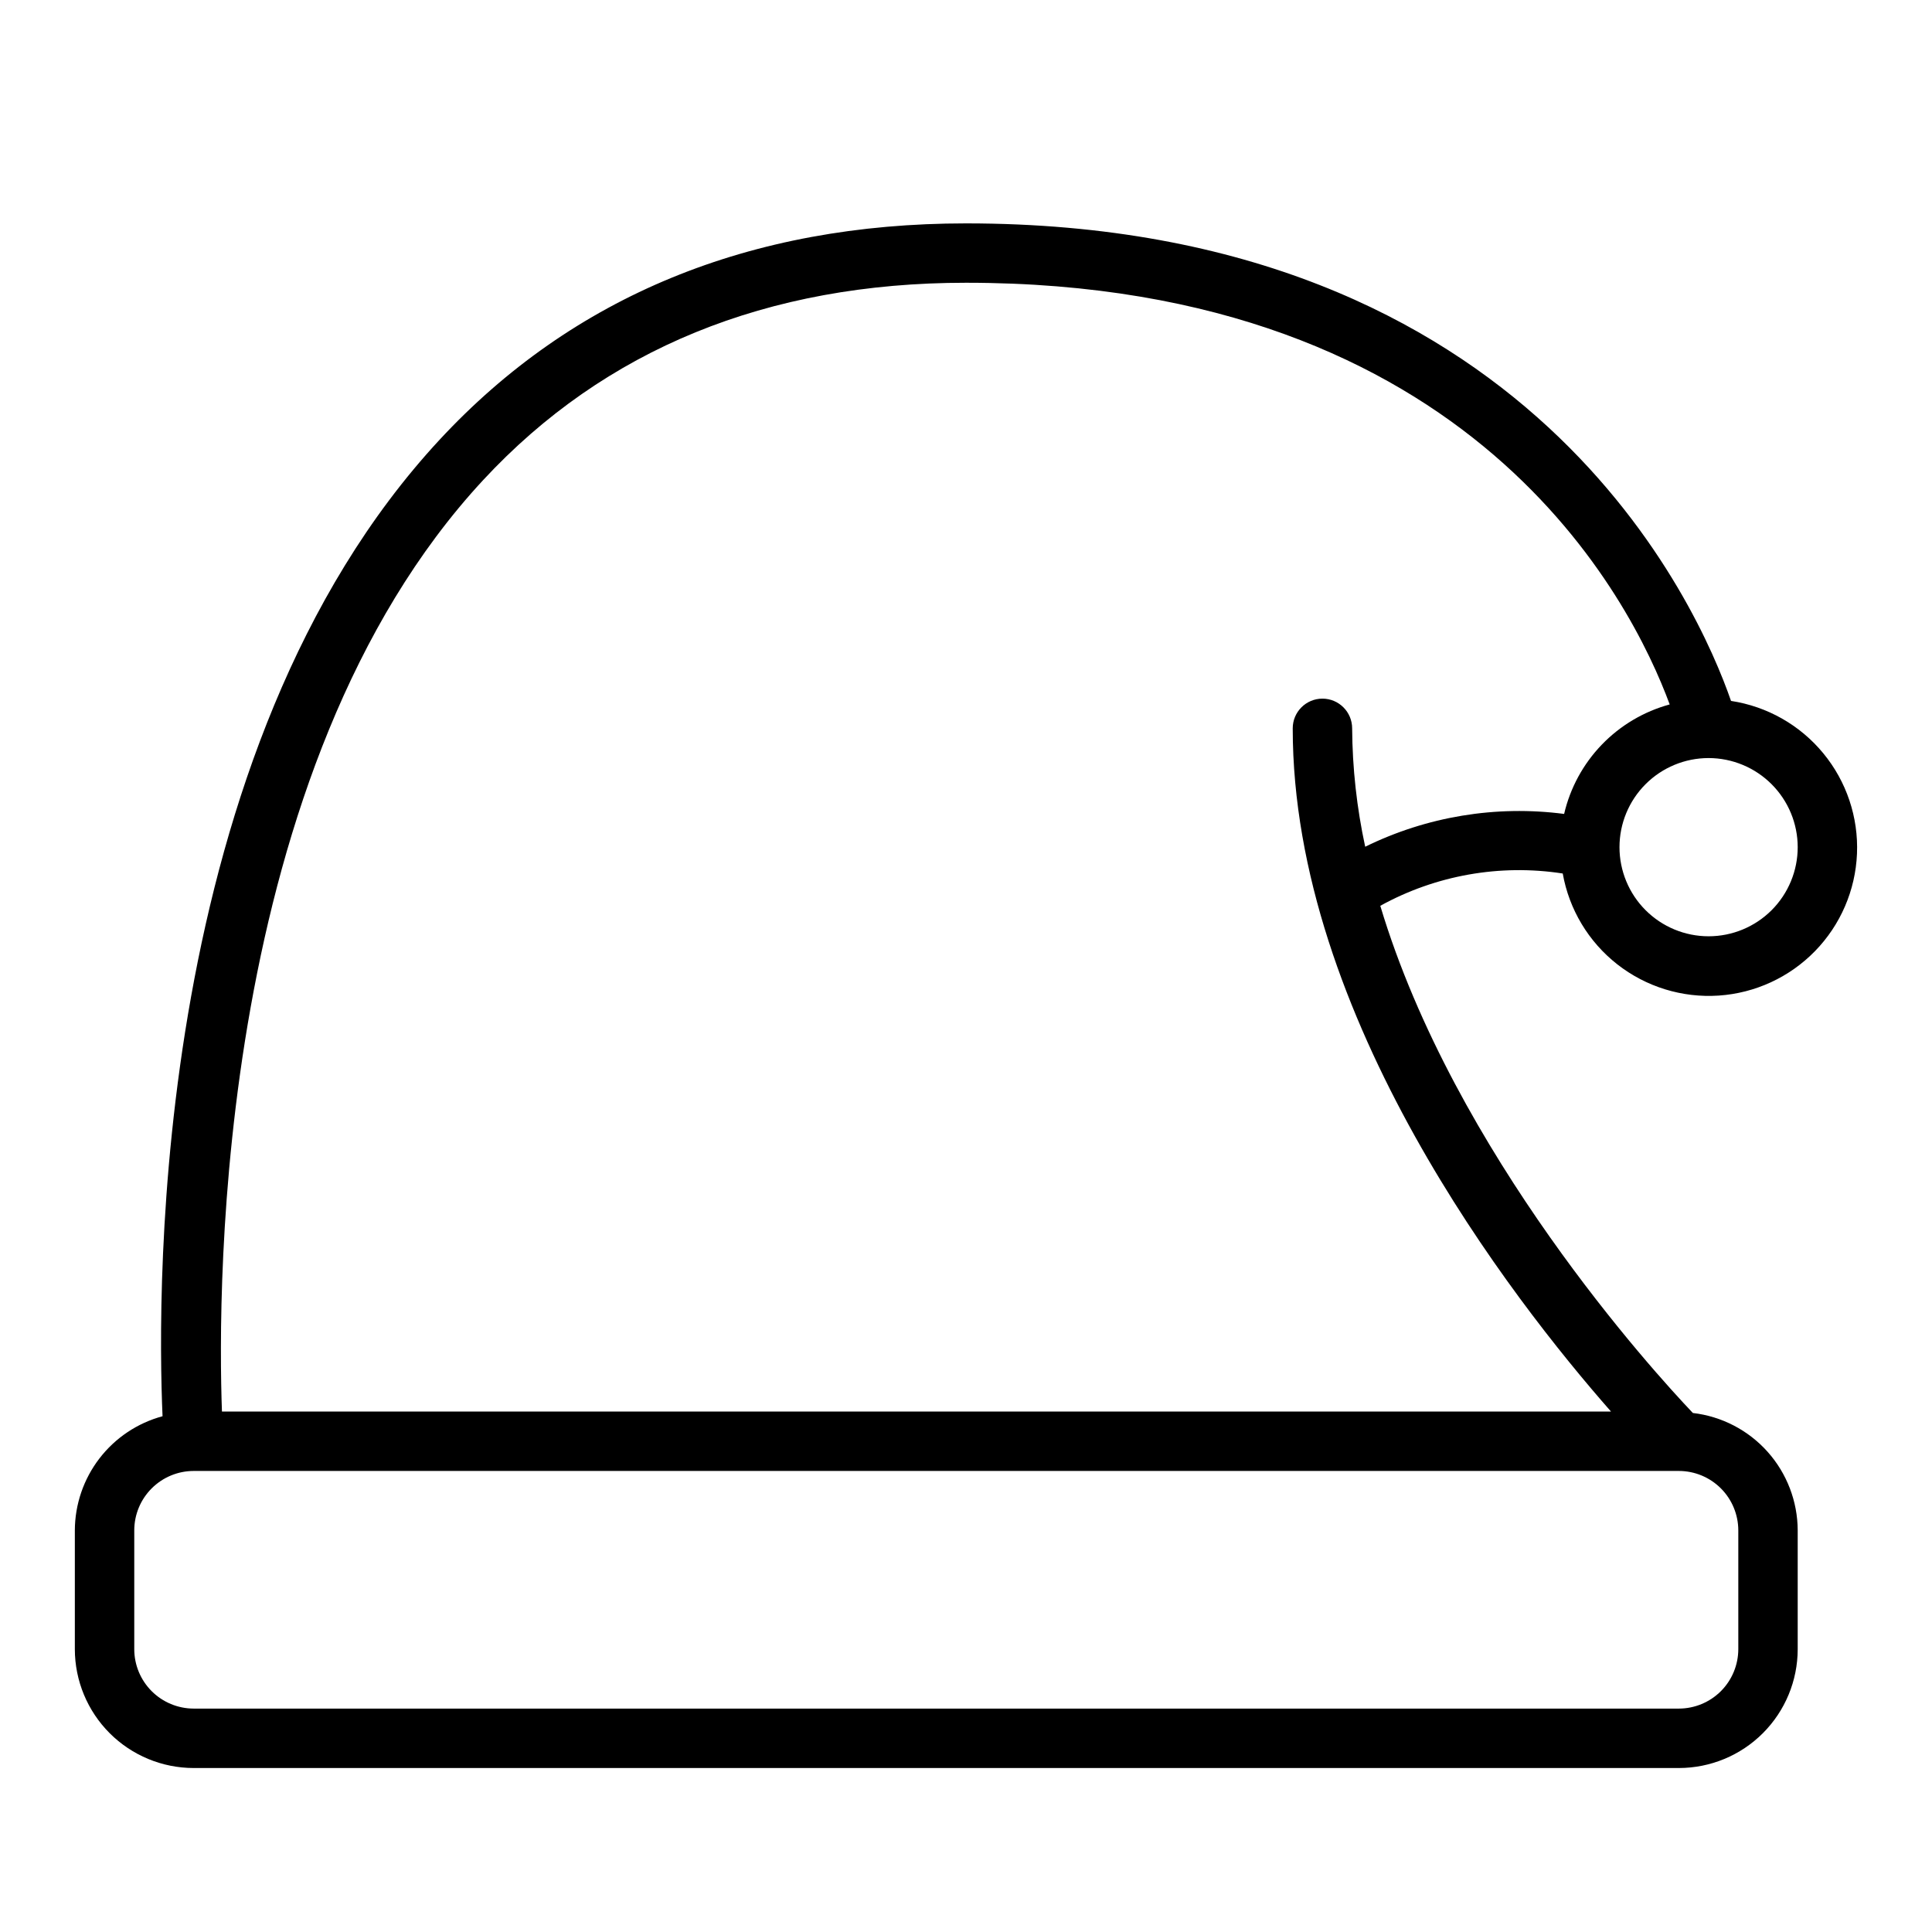 <?xml version="1.0" encoding="UTF-8"?>
<!-- Uploaded to: ICON Repo, www.svgrepo.com, Generator: ICON Repo Mixer Tools -->
<svg fill="#000000" width="800px" height="800px" version="1.1" viewBox="144 144 512 512" xmlns="http://www.w3.org/2000/svg">
 <path d="m558.14 375.48c1.691 9.539 6.844 18.117 14.473 24.09 7.629 5.969 17.191 8.914 26.859 8.27 9.664-0.648 18.75-4.844 25.516-11.777 6.762-6.934 10.727-16.125 11.133-25.805 0.406-9.68-2.777-19.164-8.941-26.641-6.16-7.477-14.863-12.414-24.441-13.867-8.543-24.648-52.977-126.55-202.74-126.55-57.273 0-104.2 19.289-139.49 57.324-76.211 82.133-74.91 224.88-73.434 258.79-6.656 1.801-12.535 5.734-16.734 11.199-4.199 5.469-6.484 12.164-6.508 19.055v31.488c0.012 8.348 3.332 16.352 9.234 22.258 5.902 5.902 13.906 9.223 22.254 9.23h393.6c8.352-0.008 16.355-3.328 22.258-9.23 5.902-5.906 9.223-13.91 9.23-22.258v-31.488c-0.023-7.688-2.863-15.098-7.981-20.832-5.121-5.734-12.168-9.391-19.801-10.281-10.453-10.992-63.145-68.754-82.836-134.41 14.727-8.117 31.727-11.125 48.348-8.559zm62.27-6.969c0 6.262-2.488 12.27-6.914 16.699-4.43 4.426-10.438 6.914-16.699 6.914-6.266 0-12.273-2.488-16.699-6.914-4.43-4.43-6.918-10.438-6.918-16.699 0-6.266 2.488-12.273 6.918-16.699 4.426-4.43 10.434-6.918 16.699-6.918 6.258 0.008 12.262 2.496 16.691 6.926 4.426 4.426 6.918 10.43 6.922 16.691zm-15.742 181.05v31.488c-0.008 4.176-1.668 8.176-4.617 11.129-2.953 2.949-6.953 4.609-11.129 4.617h-393.6c-4.172-0.008-8.172-1.668-11.125-4.617-2.953-2.953-4.613-6.953-4.617-11.129v-31.488c0.004-4.172 1.664-8.176 4.617-11.125 2.953-2.953 6.953-4.613 11.125-4.617h393.6c4.176 0.004 8.176 1.664 11.129 4.617 2.949 2.949 4.609 6.953 4.617 11.125zm-98.875-181.16c-2.234-10.312-3.394-20.828-3.461-31.379 0-4.348-3.527-7.875-7.875-7.875-4.348 0-7.871 3.527-7.871 7.875 0 76.492 58.145 151.25 84.344 181.05h-368.11c-1.191-32.961-1.582-170.54 69.227-246.85 32.195-34.699 75.238-52.289 127.95-52.289 134.44 0 176.44 84.5 186.49 111.75-6.848 1.863-13.062 5.547-17.988 10.652-4.926 5.109-8.379 11.453-9.988 18.363-18.047-2.348-36.383 0.676-52.719 8.695z"/>
</svg>